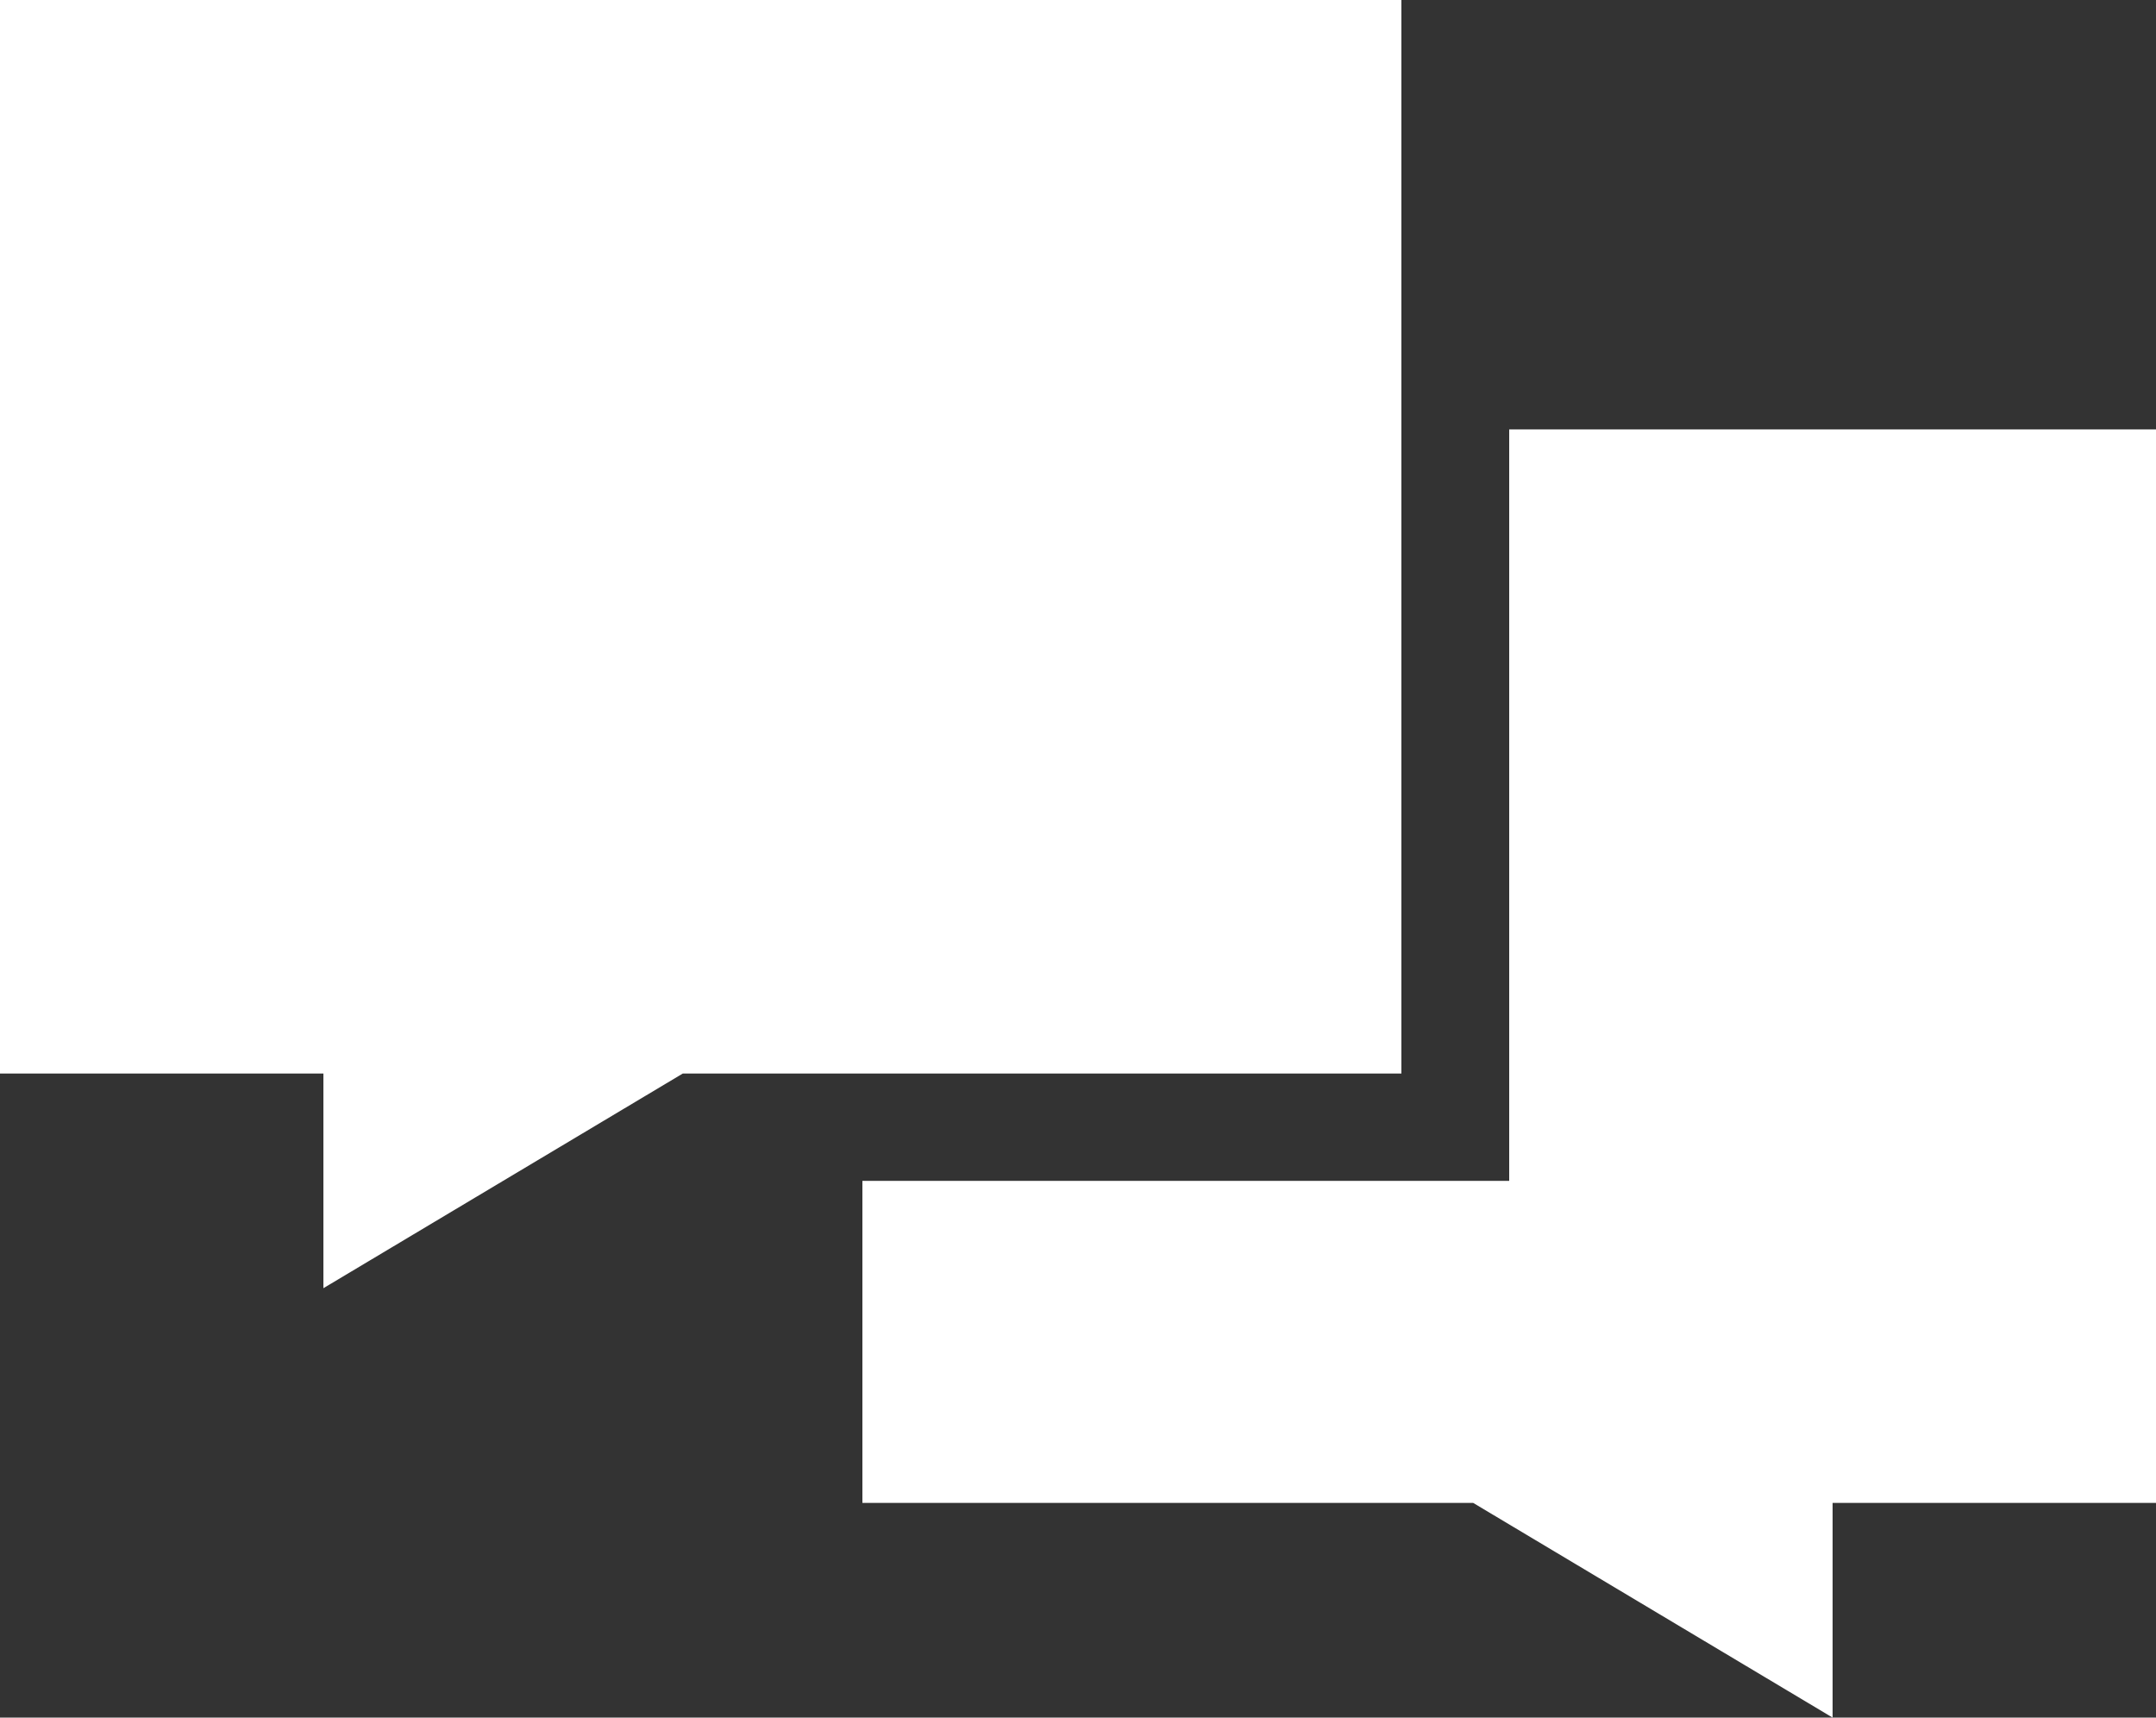 <svg width="118" height="94" viewBox="0 0 118 94" fill="none" xmlns="http://www.w3.org/2000/svg">
<rect x="0" y="0" width="118" height="94" fill="#333333" stroke="none"/>
<g id="messages 1" clip-path="url(#clip0_673_3706)">
<g id="Group">
<path id="Vector" d="M0 0H76.7V58.75H37.373L17.7 70.5V58.75H0V0ZM47.2 82.25V64.625H82.6V23.5H118V82.25H100.3V94L80.627 82.25H47.2Z" fill="white"/>
</g>
</g>
<defs>
<clipPath id="clip0_673_3706">
<rect width="118" height="94" fill="white"/>
</clipPath>
</defs>
</svg>
